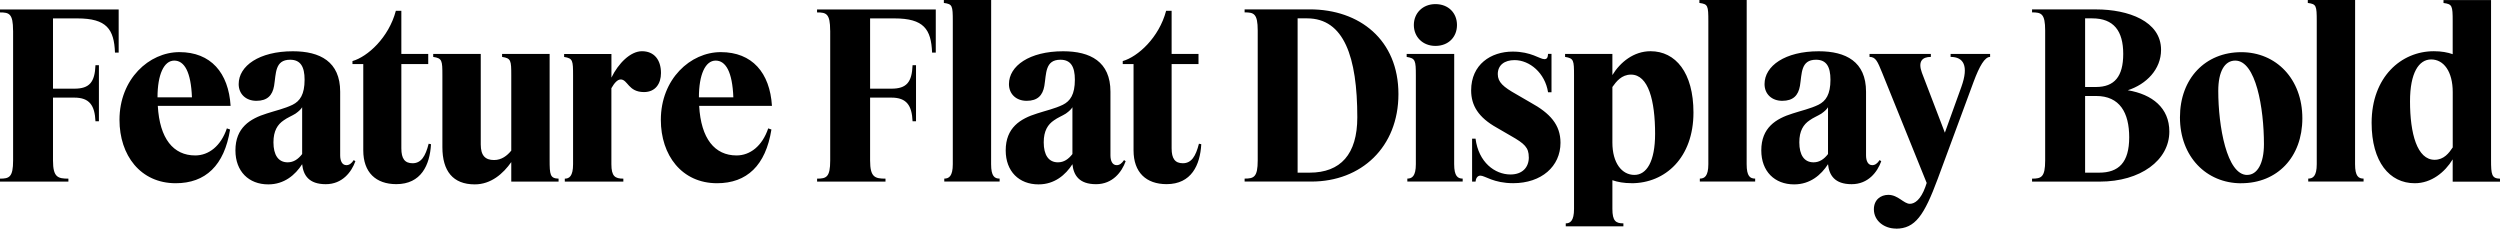 <?xml version="1.0" encoding="UTF-8"?>
<svg width="522.672" height="47.808" viewBox="0 0 522.672 47.808" version="1.1" xmlns="http://www.w3.org/2000/svg" xmlns:xlink="http://www.w3.org/1999/xlink">
 <path d="M2.74,41.42 l0,-27.17 c0,-3.5,-0.82,-3.79,-2.74,-3.79 l0,-0.62 l14.3,0 l0,0.62 c-2.21,0,-3.22,0.29,-3.22,3.79 l0,13.15 l4.46,0 c3.17,0,4.27,-1.63,4.42,-4.94 l0.72,0 l0,11.71 l-0.72,0 c-0.14,-3.55,-1.25,-4.9,-4.42,-4.9 l-4.46,0 l0,14.69 l5.09,0 c6.14,0,7.68,-2.26,7.87,-7.15 l0.77,0 l0,9.02 l-24.82,0 l0,-0.62 c1.92,0,2.74,-0.24,2.74,-3.79 Z M36.72,9.5 c6.24,0,10.18,3.7,11.38,11.23 l-0.67,0.24 c-1.25,-3.7,-3.79,-5.66,-6.62,-5.66 c-4.56,0,-7.44,3.5,-7.82,10.37 l15.22,0 c-0.43,6.91,-4.13,11.23,-10.7,11.23 c-6.34,0,-12.53,-5.62,-12.53,-14.16 c0,-7.39,4.37,-13.25,11.76,-13.25 Z M36.43,35.14 c2.11,0,3.5,-2.35,3.7,-7.68 l-7.2,0 c0,4.75,1.34,7.68,3.5,7.68 Z M56.11,9.26 c3.31,0,5.62,1.97,7.06,4.22 c0.24,-2.3,1.39,-4.18,4.94,-4.18 c3.46,0,5.38,2.54,6.19,4.8 l-0.34,0.24 c-0.48,-0.72,-0.96,-1.06,-1.54,-1.06 c-0.91,0,-1.3,0.91,-1.3,2.06 l0,13.3 c0,6.29,-4.22,8.45,-9.89,8.45 c-7.06,0,-11.33,-3.07,-11.33,-6.86 c0,-2.11,1.54,-3.5,3.7,-3.5 c2.3,0,3.36,1.15,3.7,3.12 c0.43,2.59,0.14,5.47,3.36,5.47 c2.16,0,3.02,-1.44,3.02,-4.18 c0,-3.07,-0.96,-4.46,-2.5,-5.23 c-1.68,-0.82,-3.65,-1.25,-5.38,-1.82 c-3.55,-1.1,-6.58,-2.98,-6.58,-7.73 c0,-4.37,2.78,-7.1,6.86,-7.1 Z M57.17,18.05 c0,2.4,0.86,3.74,2.16,4.61 c0.72,0.53,1.68,0.91,2.45,1.39 c0.77,0.53,1.2,1.01,1.39,1.34 l0,-9.79 c-0.82,-1.06,-1.78,-1.73,-3.02,-1.73 c-1.97,0,-2.98,1.54,-2.98,4.18 Z M90.1,17.66 l-0.48,0.1 c-0.67,-2.64,-1.58,-4.08,-3.36,-4.08 c-1.63,0,-2.35,0.96,-2.35,3.12 l0,17.62 l5.62,0 l0,2.11 l-5.62,0 l0,9.02 l-1.15,0 c-1.49,-5.62,-5.9,-9.6,-9.07,-10.51 l0,-0.62 l2.26,0 l0,-18.05 c0,-4.61,2.64,-7.06,6.91,-7.06 c5.18,0,7.01,3.98,7.25,8.35 Z M100.51,36.53 l-9.94,0 l0,-0.62 c1.87,-0.29,1.92,-0.72,1.92,-3.89 l0,-14.98 c0,-4.99,2.21,-7.78,6.77,-7.78 c3.41,0,5.95,2.26,7.63,4.66 l0,-4.08 l9.89,0 l0,0.62 c-1.78,0.05,-1.87,0.82,-1.87,3.94 l0,22.13 l-9.94,0 l0,-0.62 c1.87,-0.29,1.92,-0.72,1.92,-3.89 l0,-15.7 c-0.86,-1.06,-2.02,-1.97,-3.6,-1.97 c-1.82,0,-2.78,0.91,-2.78,3.26 Z M129.74,31.2 c1.54,0,1.58,-2.64,4.9,-2.64 c2.4,0,3.55,1.78,3.55,3.98 c0,2.78,-1.44,4.56,-3.98,4.56 c-2.4,0,-4.94,-2.54,-6.38,-5.52 l0,4.94 l-9.89,0 l0,-0.62 c1.82,-0.29,1.87,-0.72,1.87,-3.89 l0,-18.53 c0,-2.54,-0.82,-3.02,-1.73,-3.02 l0,-0.62 l12.24,0 l0,0.62 c-1.73,0,-2.5,0.48,-2.5,3.02 l0,15.89 c0.67,1.2,1.34,1.82,1.92,1.82 Z M149.9,9.5 c6.24,0,10.18,3.7,11.38,11.23 l-0.67,0.24 c-1.25,-3.7,-3.79,-5.66,-6.62,-5.66 c-4.56,0,-7.44,3.5,-7.82,10.37 l15.22,0 c-0.43,6.91,-4.13,11.23,-10.7,11.23 c-6.34,0,-12.53,-5.62,-12.53,-14.16 c0,-7.39,4.37,-13.25,11.76,-13.25 Z M149.62,35.14 c2.11,0,3.5,-2.35,3.7,-7.68 l-7.2,0 c0,4.75,1.34,7.68,3.5,7.68 Z M173.57,41.42 l0,-27.17 c0,-3.5,-0.82,-3.79,-2.74,-3.79 l0,-0.62 l14.3,0 l0,0.62 c-2.21,0,-3.22,0.29,-3.22,3.79 l0,13.15 l4.46,0 c3.17,0,4.27,-1.63,4.42,-4.94 l0.72,0 l0,11.71 l-0.72,0 c-0.14,-3.55,-1.25,-4.9,-4.42,-4.9 l-4.46,0 l0,14.69 l5.09,0 c6.14,0,7.68,-2.26,7.87,-7.15 l0.77,0 l0,9.02 l-24.82,0 l0,-0.62 c1.92,0,2.74,-0.24,2.74,-3.79 Z M207.22,47.81 l-9.89,0 l0,-0.62 c1.78,-0.24,1.87,-0.53,1.87,-3.84 l0,-29.86 c0,-2.54,-0.82,-3.02,-1.78,-3.02 l0,-0.62 l11.57,0 l0,0.62 c-1.06,0,-1.78,0.48,-1.78,3.02 Z M217.15,9.26 c3.31,0,5.62,1.97,7.06,4.22 c0.24,-2.3,1.39,-4.18,4.94,-4.18 c3.46,0,5.38,2.54,6.19,4.8 l-0.34,0.24 c-0.48,-0.72,-0.96,-1.06,-1.54,-1.06 c-0.91,0,-1.3,0.91,-1.3,2.06 l0,13.3 c0,6.29,-4.22,8.45,-9.89,8.45 c-7.06,0,-11.33,-3.07,-11.33,-6.86 c0,-2.11,1.54,-3.5,3.7,-3.5 c2.3,0,3.36,1.15,3.7,3.12 c0.43,2.59,0.14,5.47,3.36,5.47 c2.16,0,3.02,-1.44,3.02,-4.18 c0,-3.07,-0.96,-4.46,-2.5,-5.23 c-1.68,-0.82,-3.65,-1.25,-5.38,-1.82 c-3.55,-1.1,-6.58,-2.98,-6.58,-7.73 c0,-4.37,2.78,-7.1,6.86,-7.1 Z M218.21,18.05 c0,2.4,0.86,3.74,2.16,4.61 c0.72,0.53,1.68,0.91,2.45,1.39 c0.77,0.53,1.2,1.01,1.39,1.34 l0,-9.79 c-0.82,-1.06,-1.78,-1.73,-3.02,-1.73 c-1.97,0,-2.98,1.54,-2.98,4.18 Z M251.14,17.66 l-0.48,0.1 c-0.67,-2.64,-1.58,-4.08,-3.36,-4.08 c-1.63,0,-2.35,0.96,-2.35,3.12 l0,17.62 l5.62,0 l0,2.11 l-5.62,0 l0,9.02 l-1.15,0 c-1.49,-5.62,-5.9,-9.6,-9.07,-10.51 l0,-0.62 l2.26,0 l0,-18.05 c0,-4.61,2.64,-7.06,6.91,-7.06 c5.18,0,7.01,3.98,7.25,8.35 Z M260.21,45.22 c1.92,0,2.74,-0.24,2.74,-3.79 l0,-27.17 c0,-3.5,-0.82,-3.79,-2.74,-3.79 l0,-0.62 l13.97,0 c10.42,0,18.19,7.2,18.19,18.29 c0,11.33,-8.11,17.71,-18.53,17.71 l-13.63,0 Z M273.79,11.71 l-2.5,0 l0,32.26 l1.97,0 c7.73,0,10.51,-8.06,10.51,-20.69 c0,-7.73,-3.5,-11.57,-9.98,-11.57 Z M300.1,38.21 c2.74,0,4.51,1.87,4.51,4.37 c0,2.5,-1.78,4.37,-4.51,4.37 c-2.64,0,-4.51,-1.87,-4.51,-4.37 c0,-2.5,1.87,-4.37,4.51,-4.37 Z M304.03,36.53 l-9.94,0 l0,-0.62 c1.82,-0.29,1.92,-0.72,1.92,-3.89 l0,-18.53 c0,-2.54,-0.82,-3.02,-1.78,-3.02 l0,-0.62 l11.57,0 l0,0.62 c-1.01,0,-1.78,0.48,-1.78,3.02 Z M319.63,14.93 c0,-2.11,-1.34,-3.6,-3.84,-3.6 c-3.26,0,-6.67,2.54,-7.3,7.49 l-0.72,0 l0,-8.98 l0.72,0 c0.05,0.58,0.34,1.25,1.01,1.25 c0.96,0,2.74,-1.58,6.86,-1.58 c5.9,0,9.89,3.5,9.89,8.45 c0,3.79,-2.21,6.19,-6.24,8.4 l-2.98,1.73 c-2.74,1.54,-3.89,2.54,-3.89,4.22 c0,1.92,1.44,2.93,3.5,2.93 c3.17,0,6.38,-2.69,7.01,-6.72 l0.72,0 l0,8.02 l-0.72,0 c-0.05,-0.72,-0.19,-1.1,-0.77,-1.1 c-0.96,0,-2.74,1.58,-6.62,1.58 c-4.56,0,-8.69,-2.69,-8.69,-8.11 c0,-3.17,1.54,-5.66,5.33,-7.78 l2.98,-1.73 c2.88,-1.63,3.74,-2.45,3.74,-4.46 Z M341.09,9.5 c7.06,0,12.96,5.33,12.96,14.78 c0,8.35,-3.74,12.82,-8.98,12.82 c-3.5,0,-6.34,-2.3,-7.97,-4.99 l0,4.42 l-9.89,0 l0,-0.62 c1.82,-0.29,1.87,-0.72,1.87,-3.89 l0,-27.89 c0,-2.54,-0.82,-3.02,-1.73,-3.02 l0,-0.62 l12.05,0 l0,0.62 c-1.58,0,-2.3,0.48,-2.3,3.02 l0,6 c1.1,-0.38,2.4,-0.62,3.98,-0.62 Z M337.1,18 l0,11.62 c0.82,1.15,1.92,2.59,3.89,2.59 c3.65,0,5.04,-5.47,5.04,-12.38 c0,-5.81,-1.78,-8.59,-4.32,-8.59 c-2.64,0,-4.61,2.5,-4.61,6.77 Z M365.18,47.81 l-9.89,0 l0,-0.62 c1.78,-0.24,1.87,-0.53,1.87,-3.84 l0,-29.86 c0,-2.54,-0.82,-3.02,-1.78,-3.02 l0,-0.62 l11.57,0 l0,0.62 c-1.06,0,-1.78,0.48,-1.78,3.02 Z M375.12,9.26 c3.31,0,5.62,1.97,7.06,4.22 c0.24,-2.3,1.39,-4.18,4.94,-4.18 c3.46,0,5.38,2.54,6.19,4.8 l-0.34,0.24 c-0.48,-0.72,-0.96,-1.06,-1.54,-1.06 c-0.91,0,-1.3,0.91,-1.3,2.06 l0,13.3 c0,6.29,-4.22,8.45,-9.89,8.45 c-7.06,0,-11.33,-3.07,-11.33,-6.86 c0,-2.11,1.54,-3.5,3.7,-3.5 c2.3,0,3.36,1.15,3.7,3.12 c0.43,2.59,0.14,5.47,3.36,5.47 c2.16,0,3.02,-1.44,3.02,-4.18 c0,-3.07,-0.96,-4.46,-2.5,-5.23 c-1.68,-0.82,-3.65,-1.25,-5.38,-1.82 c-3.55,-1.1,-6.58,-2.98,-6.58,-7.73 c0,-4.37,2.78,-7.1,6.86,-7.1 Z M376.18,18.05 c0,2.4,0.86,3.74,2.16,4.61 c0.72,0.53,1.68,0.91,2.45,1.39 c0.77,0.53,1.2,1.01,1.39,1.34 l0,-9.79 c-0.82,-1.06,-1.78,-1.73,-3.02,-1.73 c-1.97,0,-2.98,1.54,-2.98,4.18 Z M396.38,0 c4.03,0,5.9,2.78,8.74,10.42 l7.49,20.26 c1.25,3.36,2.35,5.23,3.46,5.23 l0,0.62 l-8.26,0 l0,-0.62 c2.69,0,3.84,-1.82,2.26,-6.24 l-3.46,-9.6 l-4.8,12.53 c-0.86,2.35,0.05,3.31,1.87,3.31 l0,0.62 l-12.82,0 l0,-0.62 c1.3,0,1.68,-0.96,2.64,-3.31 l9.31,-23.04 l-0.29,-0.86 c-0.96,-2.64,-2.21,-3.5,-3.22,-3.5 c-1.3,0,-2.45,1.87,-4.51,1.87 c-1.58,0,-3.02,-1.01,-3.02,-3.02 c0,-2.45,2.21,-4.03,4.61,-4.03 Z M427.58,41.42 l0,-27.17 c0,-3.5,-0.82,-3.79,-2.74,-3.79 l0,-0.62 l14.16,0 c8.5,0,14.54,4.46,14.54,10.46 c0,4.94,-3.55,7.78,-8.69,8.64 c3.89,1.25,6.96,4.37,6.96,8.45 c0,6,-6.86,8.45,-13.58,8.45 l-13.39,0 l0,-0.62 c1.92,0,2.74,-0.24,2.74,-3.79 Z M437.42,43.97 c4.51,0,6.48,-2.64,6.48,-7.44 c0,-4.7,-1.82,-6.91,-5.71,-6.91 l-2.26,0 l0,14.35 Z M438.24,27.74 c4.94,0,6.91,-3.5,6.91,-8.64 c0,-5.28,-2.21,-7.39,-6.29,-7.39 l-2.93,0 l0,16.03 Z M468.58,9.5 c7.49,0,12.77,5.42,12.77,13.58 c0,8.21,-5.47,13.82,-12.77,13.82 c-7.49,0,-12.82,-5.47,-12.82,-13.63 c0,-8.21,5.52,-13.78,12.82,-13.78 Z M469.82,11.23 c-4.27,0,-6.05,10.18,-6.05,17.57 c0,4.08,1.34,6.34,3.55,6.34 c4.32,0,6,-9.94,6,-17.47 c0,-4.03,-1.39,-6.43,-3.5,-6.43 Z M492.38,47.81 l-9.89,0 l0,-0.62 c1.78,-0.24,1.87,-0.53,1.87,-3.84 l0,-29.86 c0,-2.54,-0.82,-3.02,-1.78,-3.02 l0,-0.62 l11.57,0 l0,0.62 c-1.06,0,-1.78,0.48,-1.78,3.02 Z M504.86,9.5 c3.46,0,6.29,2.3,7.92,4.99 l0,-4.66 l9.89,0 l0,0.62 c-1.73,0.05,-1.87,0.82,-1.87,3.94 l0,33.41 l-9.94,0 l0,-0.62 c1.82,-0.24,1.92,-0.53,1.92,-3.84 l0,-6.86 c-1.06,0.38,-2.35,0.62,-3.94,0.62 c-6.82,0,-13.01,-5.38,-13.01,-14.98 c0,-8.16,3.74,-12.62,9.02,-12.62 Z M503.86,26.64 c0,5.9,1.82,8.74,4.42,8.74 c2.64,0,4.51,-2.54,4.51,-6.82 l0,-11.57 c-0.77,-1.15,-1.82,-2.59,-3.79,-2.59 c-3.65,0,-5.14,5.47,-5.14,12.24 Z M503.86,26.64" fill="rgb(0,0,0)" transform="matrix(1,0,0,-1,0.0,47.808)"/>
</svg>